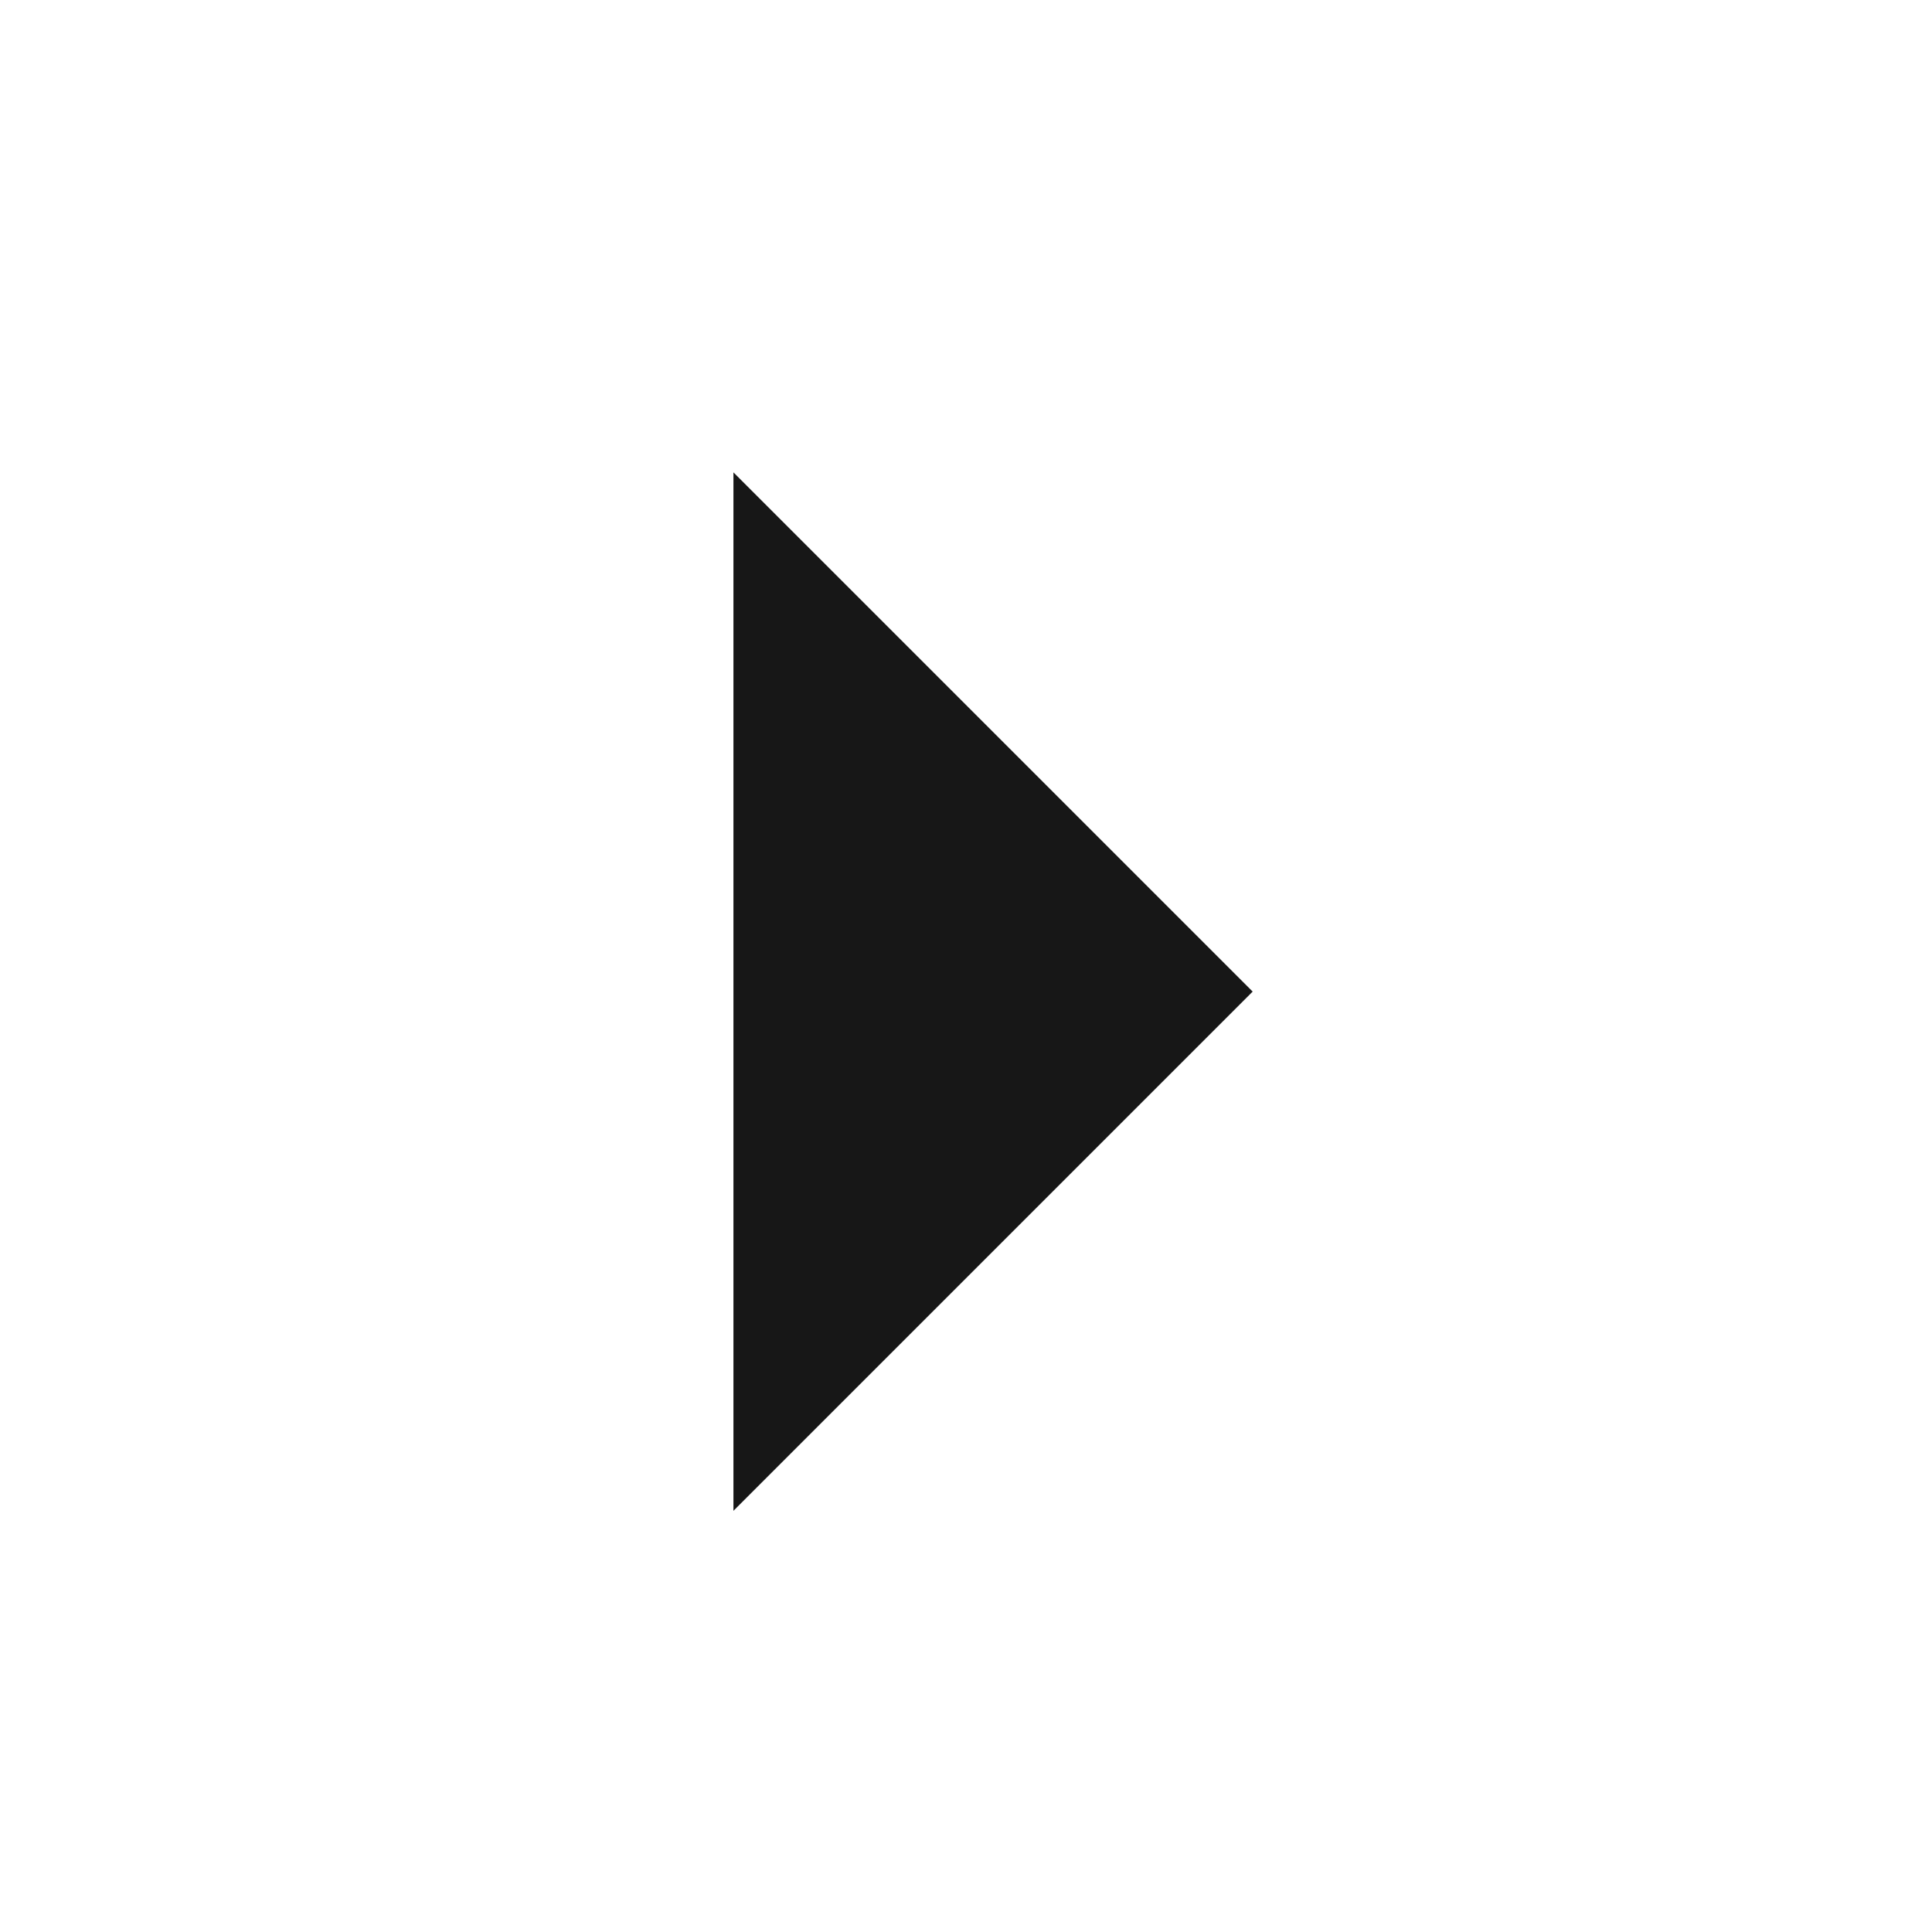 <svg xmlns="http://www.w3.org/2000/svg" width="16" height="16" viewBox="0 0 16 16" fill="none">
  <mask id="mask0_4821_23850" style="mask-type:alpha" maskUnits="userSpaceOnUse" x="0" y="0" width="16" height="16">
    <rect width="16" height="16" fill="#D9D9D9"/>
  </mask>
  <g mask="url(#mask0_4821_23850)">
    <path d="M6.074 12.512V8.212V3.912L10.374 8.212L6.074 12.512Z" fill="#171717"/>
  </g>
</svg>